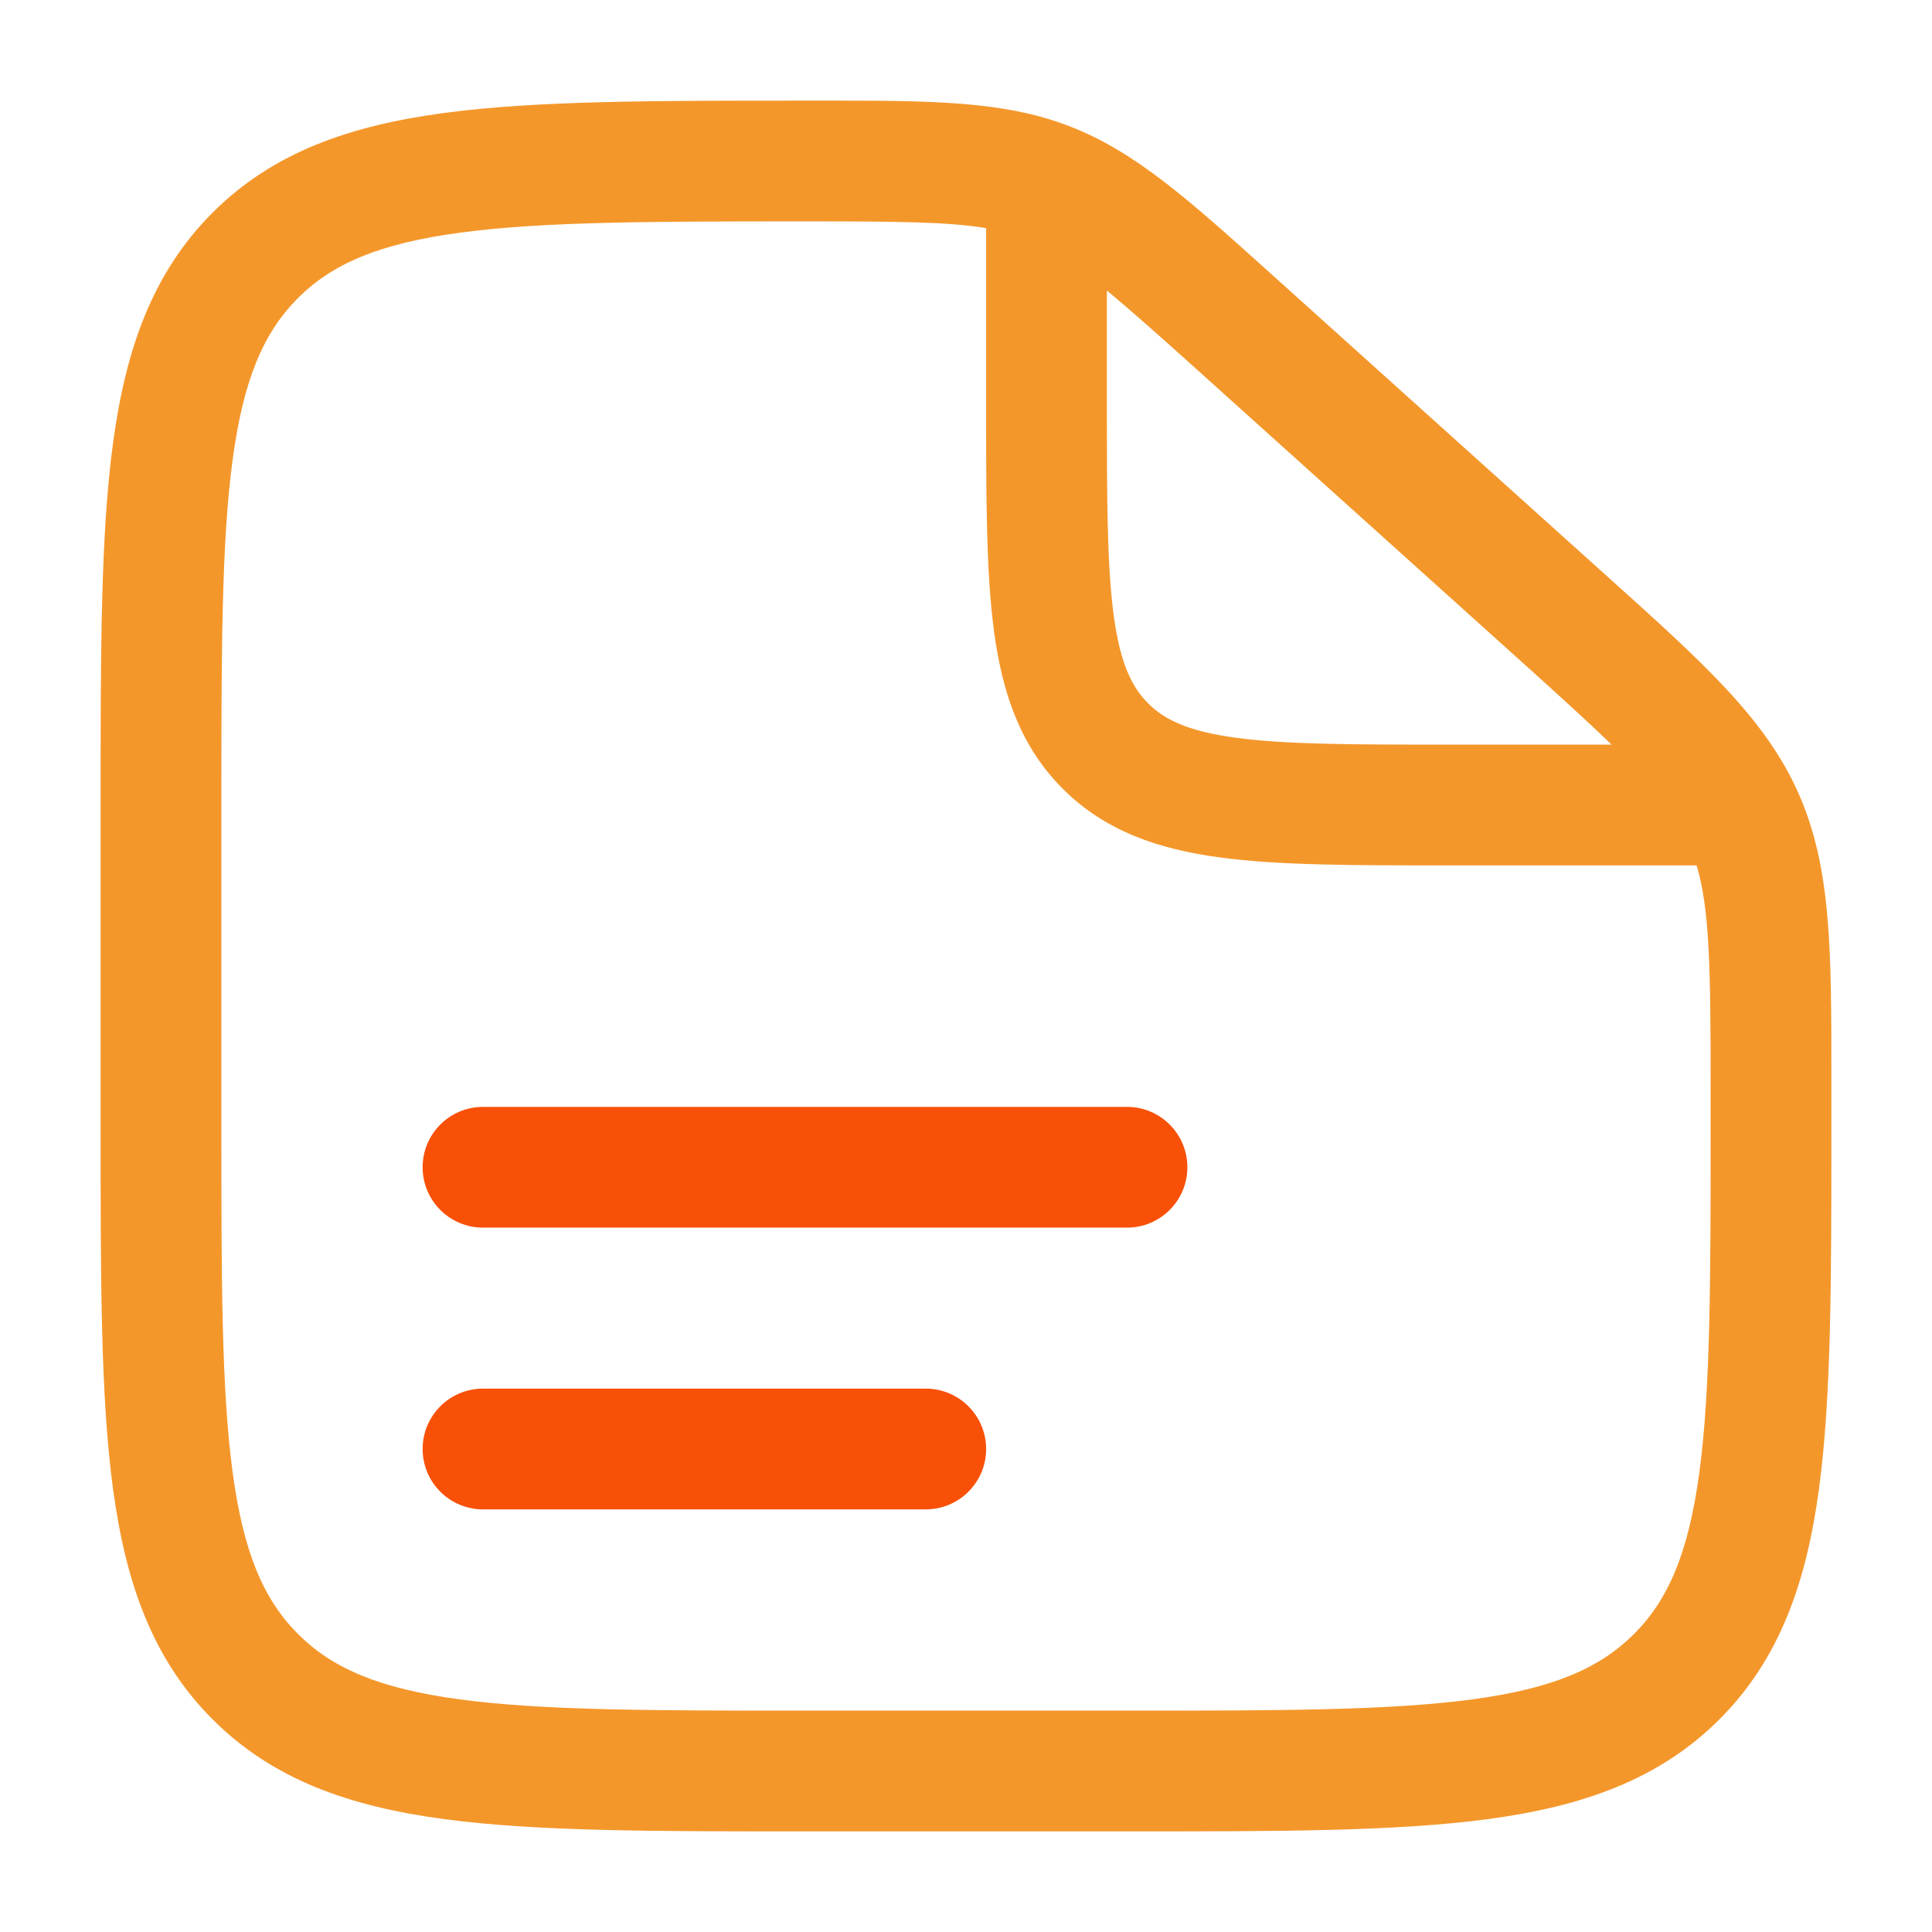<?xml version="1.0" encoding="UTF-8"?> <svg xmlns="http://www.w3.org/2000/svg" width="100" height="100" viewBox="0 0 100 100" fill="none"><path fill-rule="evenodd" clip-rule="evenodd" d="M21.875 60.417C21.875 58.691 23.274 57.292 25 57.292H58.333C60.059 57.292 61.458 58.691 61.458 60.417C61.458 62.143 60.059 63.542 58.333 63.542H25C23.274 63.542 21.875 62.143 21.875 60.417Z" fill="#F95008"></path><path fill-rule="evenodd" clip-rule="evenodd" d="M21.875 75C21.875 73.274 23.274 71.875 25 71.875H47.917C49.642 71.875 51.042 73.274 51.042 75C51.042 76.726 49.642 78.125 47.917 78.125H25C23.274 78.125 21.875 76.726 21.875 75Z" fill="#F95008"></path><path fill-rule="evenodd" clip-rule="evenodd" d="M51.042 11.809C49.123 11.483 46.508 11.459 41.791 11.459C33.804 11.459 28.128 11.465 23.824 12.041C19.608 12.605 17.186 13.664 15.425 15.425C13.661 17.188 12.604 19.603 12.041 23.796C11.465 28.077 11.458 33.722 11.458 41.667V58.334C11.458 66.279 11.465 71.923 12.041 76.205C12.604 80.397 13.661 82.812 15.425 84.576C17.188 86.339 19.603 87.396 23.795 87.96C28.077 88.535 33.721 88.542 41.667 88.542H58.333C66.278 88.542 71.923 88.535 76.205 87.96C80.397 87.396 82.812 86.339 84.575 84.576C86.339 82.812 87.396 80.397 87.959 76.205C88.535 71.923 88.542 66.279 88.542 58.334V56.512C88.542 50.112 88.497 47.078 87.817 44.792H74.776C70.056 44.792 66.199 44.792 63.154 44.383C59.97 43.955 57.211 43.028 55.008 40.826C52.805 38.623 51.879 35.863 51.451 32.68C51.042 29.635 51.042 25.777 51.042 21.057V11.809ZM57.292 15.04V20.834C57.292 25.832 57.298 29.267 57.645 31.847C57.98 34.337 58.579 35.558 59.427 36.406C60.275 37.254 61.496 37.854 63.987 38.188C66.567 38.535 70.001 38.542 75 38.542H83.415C82.179 37.344 80.597 35.908 78.542 34.059L62.047 19.213C60.024 17.393 58.519 16.049 57.292 15.04ZM42.398 5.208C48.167 5.207 51.894 5.206 55.325 6.522C58.755 7.839 61.513 10.322 65.78 14.165C65.927 14.297 66.077 14.432 66.228 14.568L82.722 29.413C82.898 29.571 83.072 29.727 83.243 29.881C88.175 34.317 91.364 37.186 93.079 41.038C94.795 44.889 94.794 49.179 94.792 55.812C94.792 56.043 94.792 56.276 94.792 56.512V58.569C94.792 66.226 94.792 72.291 94.154 77.038C93.497 81.923 92.113 85.877 88.995 88.995C85.877 92.113 81.922 93.497 77.037 94.154C72.291 94.792 66.226 94.792 58.568 94.792H41.431C33.774 94.792 27.709 94.792 22.962 94.154C18.077 93.497 14.123 92.113 11.005 88.995C7.887 85.877 6.503 81.923 5.846 77.038C5.208 72.291 5.208 66.226 5.208 58.569V41.432C5.208 33.775 5.208 27.709 5.846 22.963C6.503 18.078 7.887 14.124 11.005 11.005C14.126 7.885 18.093 6.503 22.995 5.846C27.762 5.208 33.857 5.209 41.556 5.209H41.791C41.995 5.209 42.198 5.209 42.398 5.208Z" fill="#F4972B"></path></svg> 